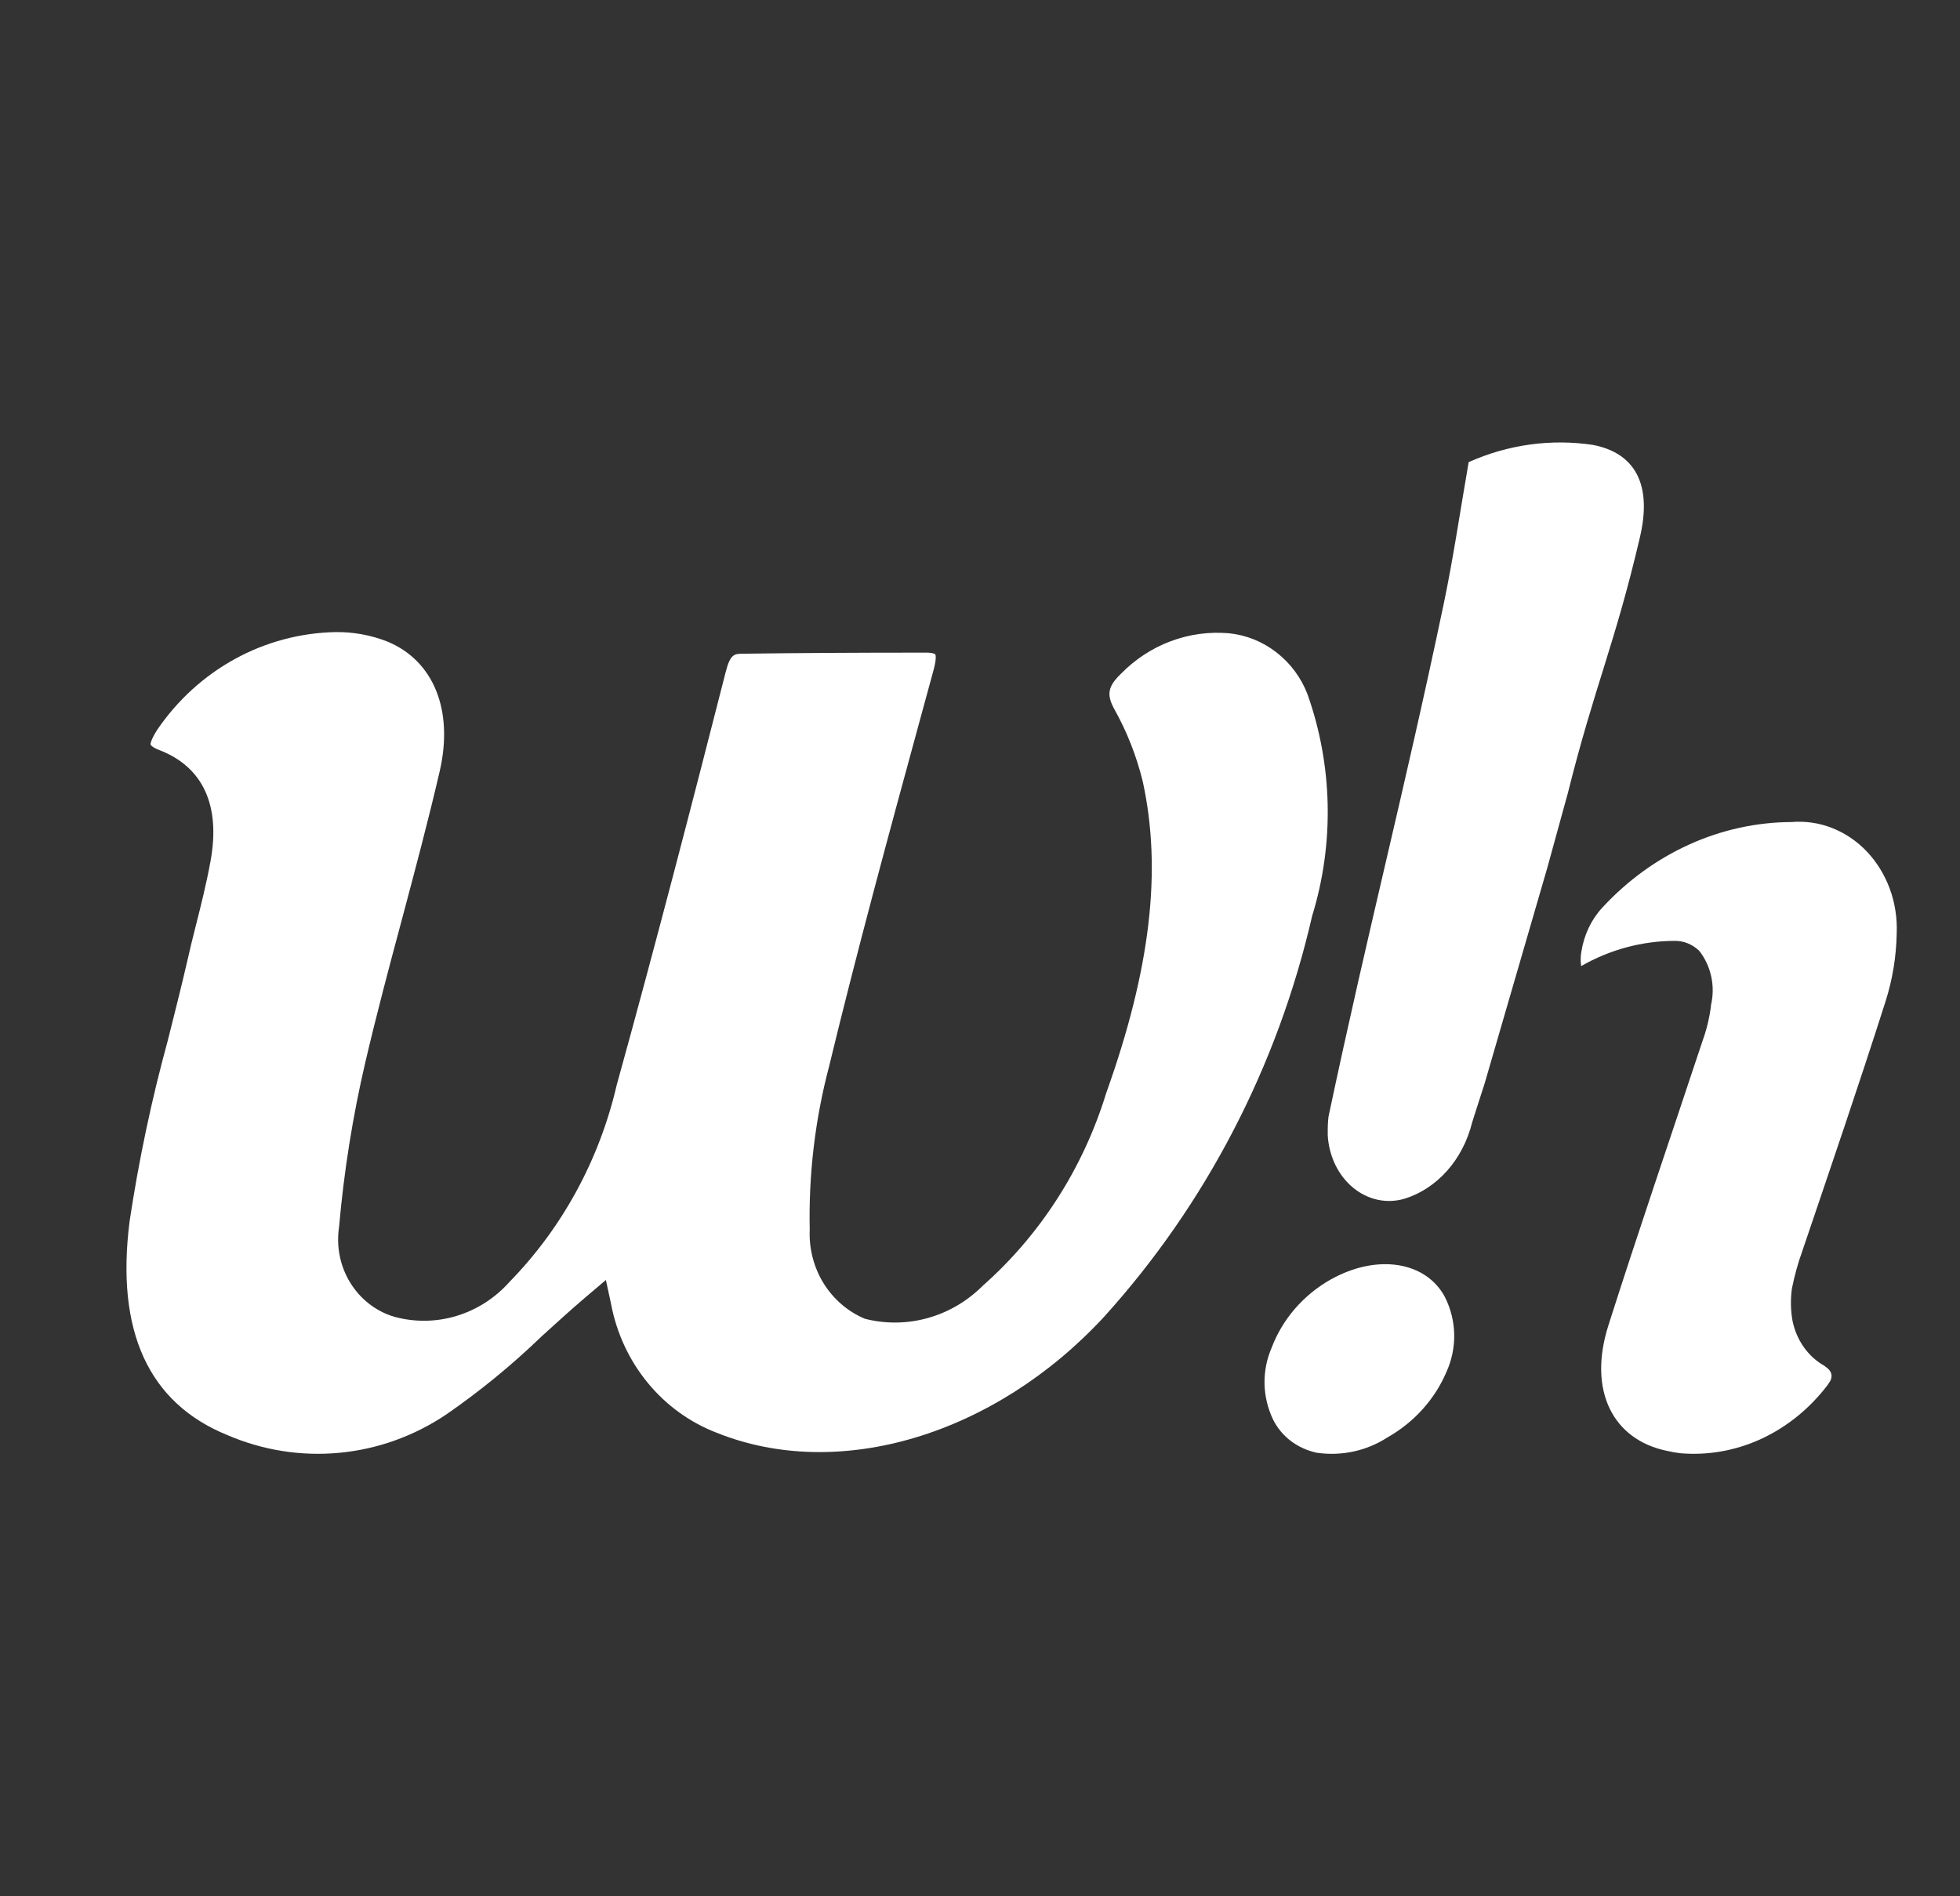 <svg width="31" height="30" viewBox="0 0 31 30" fill="none" xmlns="http://www.w3.org/2000/svg">
<rect x="0" y="0" width="31" height="30" fill="#333333" stroke="none"/>
<path d="M20.753 14.492C21.106 13.346 21.08 12.11 20.679 10.981C20.578 10.719 20.408 10.491 20.19 10.322C19.972 10.152 19.713 10.047 19.442 10.019C19.129 9.991 18.813 10.033 18.517 10.144C18.221 10.255 17.952 10.431 17.729 10.66C17.526 10.855 17.5 10.984 17.617 11.205C17.821 11.567 17.975 11.957 18.074 12.363C18.381 13.767 18.197 15.334 17.496 17.293C17.133 18.478 16.456 19.534 15.544 20.341C15.301 20.584 15.003 20.76 14.677 20.851C14.351 20.943 14.008 20.947 13.681 20.864C13.412 20.752 13.184 20.556 13.027 20.304C12.871 20.051 12.794 19.755 12.807 19.455C12.788 18.583 12.891 17.713 13.113 16.871C13.556 15.04 14.057 13.197 14.543 11.416L14.768 10.591C14.82 10.396 14.793 10.353 14.793 10.352C14.793 10.351 14.768 10.325 14.644 10.325C13.49 10.325 12.598 10.331 11.752 10.342C11.618 10.342 11.551 10.345 11.479 10.627C10.949 12.704 10.372 14.934 9.754 17.166C9.48 18.349 8.891 19.429 8.055 20.284C7.828 20.538 7.539 20.723 7.219 20.819C6.899 20.916 6.559 20.92 6.236 20.832C5.948 20.747 5.7 20.554 5.539 20.292C5.378 20.03 5.316 19.716 5.363 19.409C5.44 18.531 5.579 17.659 5.779 16.802C5.956 16.046 6.156 15.293 6.352 14.564C6.559 13.786 6.773 12.986 6.955 12.199C7.177 11.234 6.857 10.447 6.12 10.147C5.86 10.046 5.584 9.996 5.305 10C4.751 10.011 4.206 10.156 3.716 10.425C3.226 10.694 2.804 11.079 2.485 11.548C2.372 11.728 2.381 11.778 2.381 11.779C2.381 11.78 2.395 11.818 2.514 11.864C3.21 12.13 3.491 12.739 3.33 13.623C3.266 13.974 3.179 14.322 3.094 14.657C3.047 14.841 3.002 15.025 2.961 15.209C2.863 15.634 2.751 16.074 2.653 16.464C2.396 17.403 2.195 18.356 2.05 19.32C1.828 21.058 2.348 22.197 3.599 22.705C4.158 22.945 4.765 23.041 5.368 22.984C5.971 22.927 6.551 22.719 7.059 22.377C7.59 22.01 8.092 21.599 8.56 21.148L8.575 21.134C8.793 20.936 9.02 20.729 9.252 20.531L9.583 20.25L9.666 20.635C9.753 21.093 9.952 21.521 10.245 21.877C10.537 22.233 10.913 22.505 11.336 22.667C13.268 23.444 15.731 22.706 17.463 20.832C19.074 19.051 20.208 16.866 20.753 14.492Z" fill="white"/>
<path d="M21.05 20.24C20.616 20.486 20.284 20.868 20.113 21.321C20.035 21.501 19.997 21.694 20 21.889C20.004 22.084 20.049 22.275 20.133 22.453C20.198 22.586 20.294 22.704 20.415 22.796C20.535 22.887 20.676 22.951 20.826 22.983C21.214 23.04 21.609 22.955 21.934 22.747L21.942 22.742C22.364 22.503 22.692 22.14 22.877 21.706C22.962 21.518 23.004 21.315 23 21.11C22.996 20.905 22.946 20.704 22.853 20.519C22.551 19.953 21.776 19.834 21.05 20.241" fill="white"/>
<path d="M24.799 12.542C25.224 10.843 25.54 10.2 25.938 8.498C26.134 7.662 25.86 7.169 25.197 7.039C24.531 6.939 23.854 7.032 23.229 7.311C23.092 8.099 22.986 8.829 22.834 9.555C22.192 12.61 21.659 14.611 21.012 17.666C21.002 17.75 20.999 17.835 21 17.919V17.96C21.009 18.124 21.05 18.282 21.119 18.426C21.188 18.569 21.284 18.693 21.4 18.789C21.516 18.885 21.65 18.951 21.791 18.981C21.932 19.011 22.077 19.005 22.216 18.964C22.47 18.885 22.701 18.732 22.888 18.522C23.075 18.311 23.211 18.049 23.283 17.761L23.314 17.662L23.482 17.139L24.472 13.731L24.799 12.542Z" fill="white"/>
<path d="M28.877 21.626C28.869 21.62 28.861 21.614 28.854 21.607C28.727 21.536 28.617 21.436 28.53 21.313C28.443 21.19 28.382 21.048 28.351 20.896C28.321 20.729 28.318 20.556 28.341 20.388C28.382 20.183 28.437 19.983 28.507 19.789C28.952 18.476 29.401 17.165 29.821 15.847C29.933 15.498 29.993 15.13 29.999 14.76C30.008 14.521 29.971 14.283 29.89 14.062C29.808 13.84 29.685 13.64 29.529 13.474C29.372 13.308 29.184 13.181 28.979 13.1C28.774 13.019 28.556 12.987 28.338 13.005C27.215 13.009 26.138 13.497 25.34 14.362C25.166 14.551 25.052 14.795 25.011 15.059C24.998 15.133 24.997 15.209 25.008 15.284C25.465 15.022 25.974 14.886 26.491 14.885C26.628 14.884 26.762 14.937 26.866 15.034H26.869C26.963 15.151 27.03 15.291 27.064 15.443C27.098 15.595 27.097 15.753 27.061 15.904C27.061 15.917 27.061 15.929 27.058 15.941C27.038 16.086 27.006 16.229 26.962 16.368L26.907 16.53C26.417 18.009 25.911 19.485 25.439 20.968C25.11 22.002 25.512 22.778 26.364 22.953C26.435 22.97 26.507 22.983 26.579 22.991C27.018 23.028 27.457 22.949 27.862 22.761C28.266 22.573 28.624 22.282 28.905 21.913C28.922 21.888 28.933 21.871 28.945 21.852C28.956 21.833 29.019 21.721 28.877 21.625" fill="white"/>
</svg>
